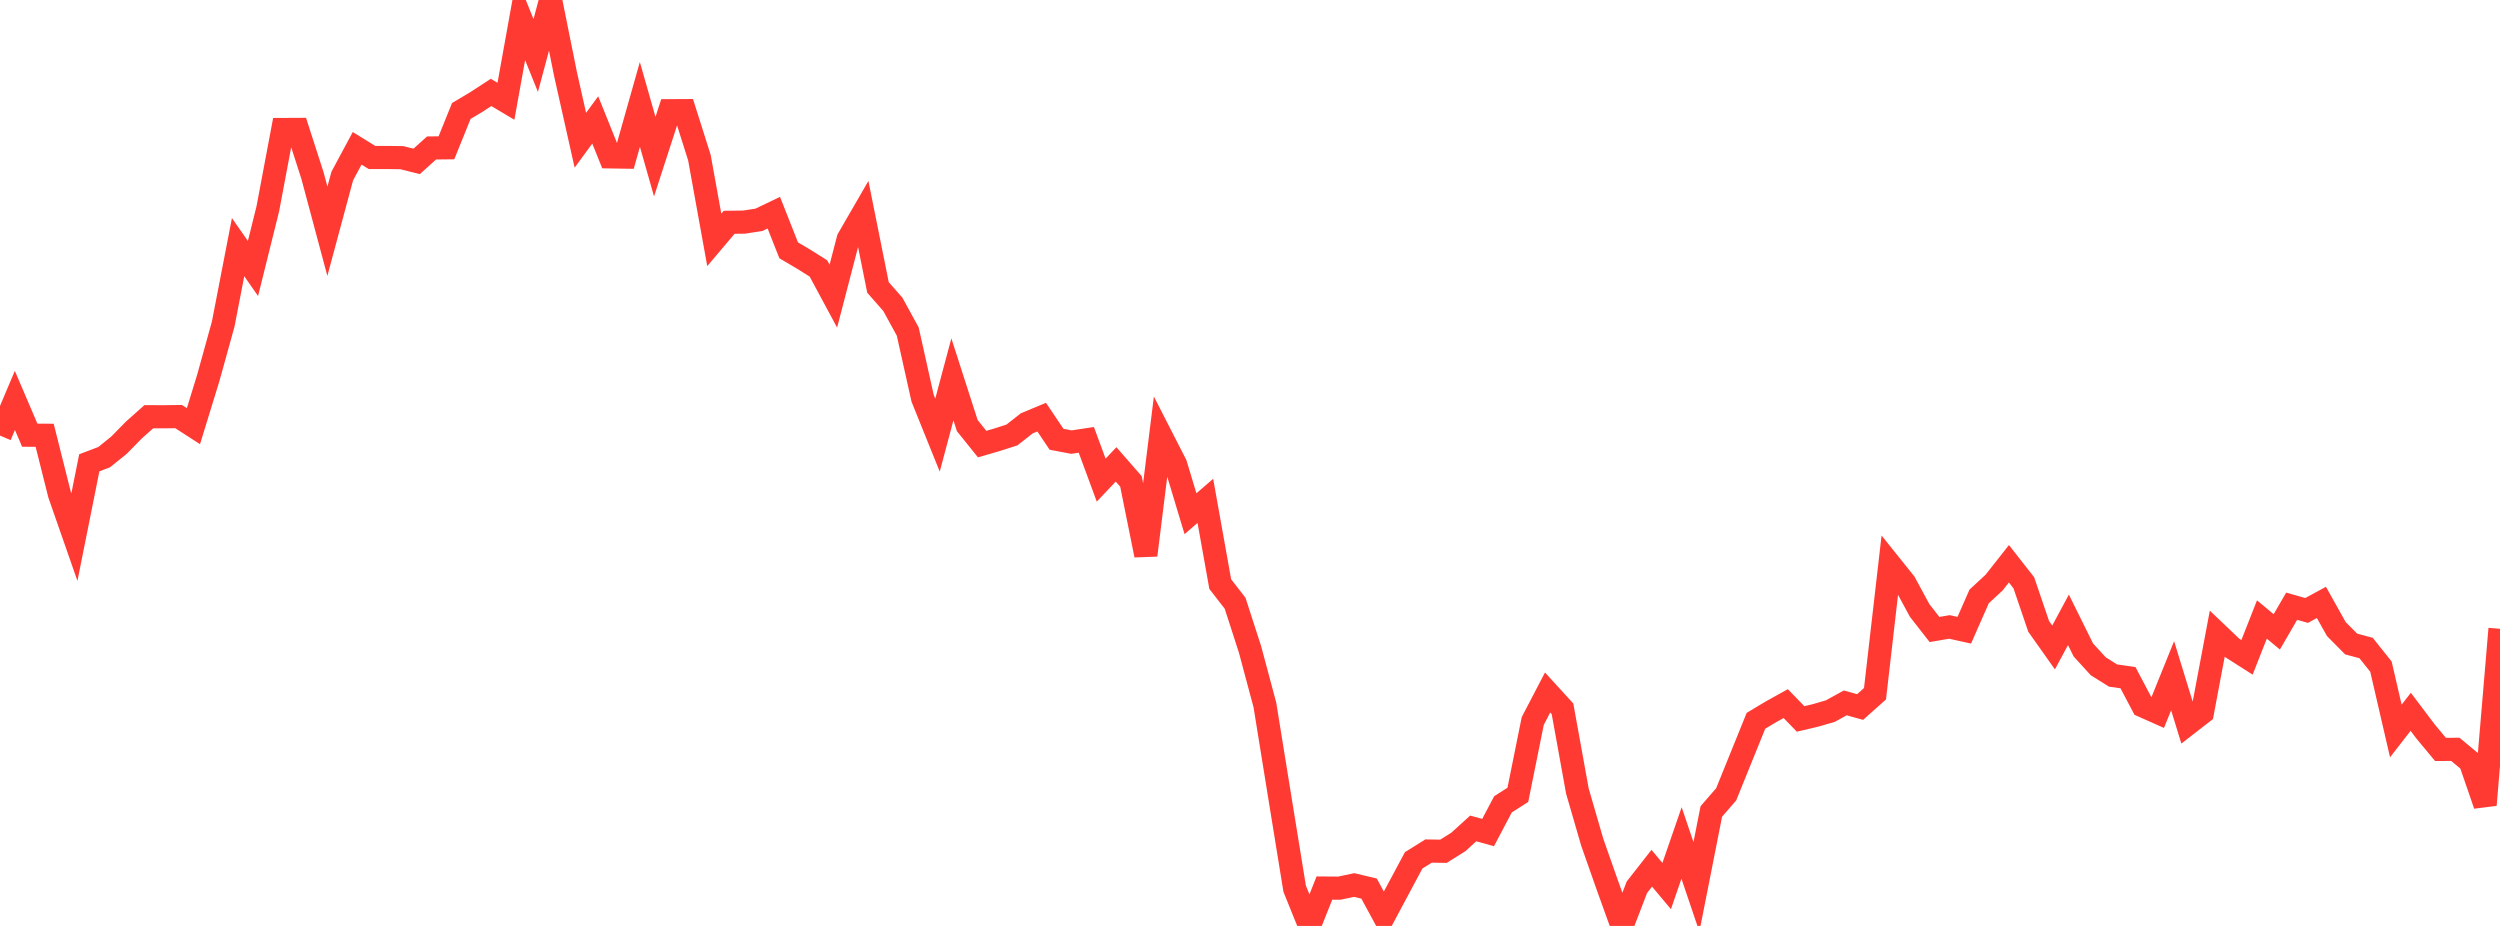<?xml version="1.0" standalone="no"?>
<!DOCTYPE svg PUBLIC "-//W3C//DTD SVG 1.1//EN" "http://www.w3.org/Graphics/SVG/1.1/DTD/svg11.dtd">

<svg width="135" height="50" viewBox="0 0 135 50" preserveAspectRatio="none" 
  xmlns="http://www.w3.org/2000/svg"
  xmlns:xlink="http://www.w3.org/1999/xlink">


<polyline points="0.0, 23.522 0.804, 21.623 1.607, 23.501 2.411, 23.504 3.214, 26.7 4.018, 29.003 4.821, 24.992 5.625, 24.686 6.429, 24.037 7.232, 23.218 8.036, 22.502 8.839, 22.506 9.643, 22.495 10.446, 23.013 11.25, 20.398 12.054, 17.496 12.857, 13.346 13.661, 14.499 14.464, 11.266 15.268, 6.993 16.071, 6.989 16.875, 9.485 17.679, 12.489 18.482, 9.506 19.286, 8.009 20.089, 8.504 20.893, 8.504 21.696, 8.514 22.5, 8.715 23.304, 7.99 24.107, 7.981 24.911, 5.992 25.714, 5.514 26.518, 4.991 27.321, 5.469 28.125, 1.005 28.929, 2.997 29.732, 0.0 30.536, 3.992 31.339, 7.574 32.143, 6.476 32.946, 8.471 33.75, 8.484 34.554, 5.639 35.357, 8.46 36.161, 5.978 36.964, 5.974 37.768, 8.513 38.571, 12.954 39.375, 12.004 40.179, 11.994 40.982, 11.87 41.786, 11.484 42.589, 13.518 43.393, 13.992 44.196, 14.497 45.0, 15.992 45.804, 12.905 46.607, 11.516 47.411, 15.52 48.214, 16.435 49.018, 17.904 49.821, 21.505 50.625, 23.497 51.429, 20.485 52.232, 22.98 53.036, 23.981 53.839, 23.747 54.643, 23.49 55.446, 22.86 56.25, 22.525 57.054, 23.721 57.857, 23.873 58.661, 23.752 59.464, 25.927 60.268, 25.077 61.071, 25.996 61.875, 29.98 62.679, 23.507 63.482, 25.076 64.286, 27.741 65.089, 27.046 65.893, 31.541 66.696, 32.576 67.5, 35.064 68.304, 38.067 69.107, 43.035 69.911, 47.988 70.714, 49.974 71.518, 47.955 72.321, 47.961 73.125, 47.791 73.929, 47.983 74.732, 49.462 75.536, 47.957 76.339, 46.457 77.143, 45.956 77.946, 45.969 78.75, 45.466 79.554, 44.735 80.357, 44.958 81.161, 43.434 81.964, 42.921 82.768, 38.935 83.571, 37.395 84.375, 38.275 85.179, 42.718 85.982, 45.484 86.786, 47.77 87.589, 50.0 88.393, 47.91 89.196, 46.885 90.0, 47.847 90.804, 45.52 91.607, 47.892 92.411, 43.819 93.214, 42.892 94.018, 40.907 94.821, 38.923 95.625, 38.441 96.429, 37.994 97.232, 38.822 98.036, 38.633 98.839, 38.399 99.643, 37.956 100.446, 38.179 101.25, 37.462 102.054, 30.477 102.857, 31.479 103.661, 32.965 104.464, 33.993 105.268, 33.855 106.071, 34.032 106.875, 32.206 107.679, 31.462 108.482, 30.444 109.286, 31.47 110.089, 33.827 110.893, 34.963 111.696, 33.471 112.5, 35.096 113.304, 35.978 114.107, 36.48 114.911, 36.594 115.714, 38.117 116.518, 38.475 117.321, 36.489 118.125, 39.105 118.929, 38.482 119.732, 34.22 120.536, 34.985 121.339, 35.496 122.143, 33.452 122.946, 34.121 123.75, 32.735 124.554, 32.965 125.357, 32.53 126.161, 33.968 126.964, 34.778 127.768, 34.992 128.571, 35.998 129.375, 39.473 130.179, 38.438 130.982, 39.502 131.786, 40.469 132.589, 40.464 133.393, 41.134 134.196, 43.466 135.0, 33.955" fill="none" stroke="#ff3a33" stroke-width="1.25"/>

</svg>